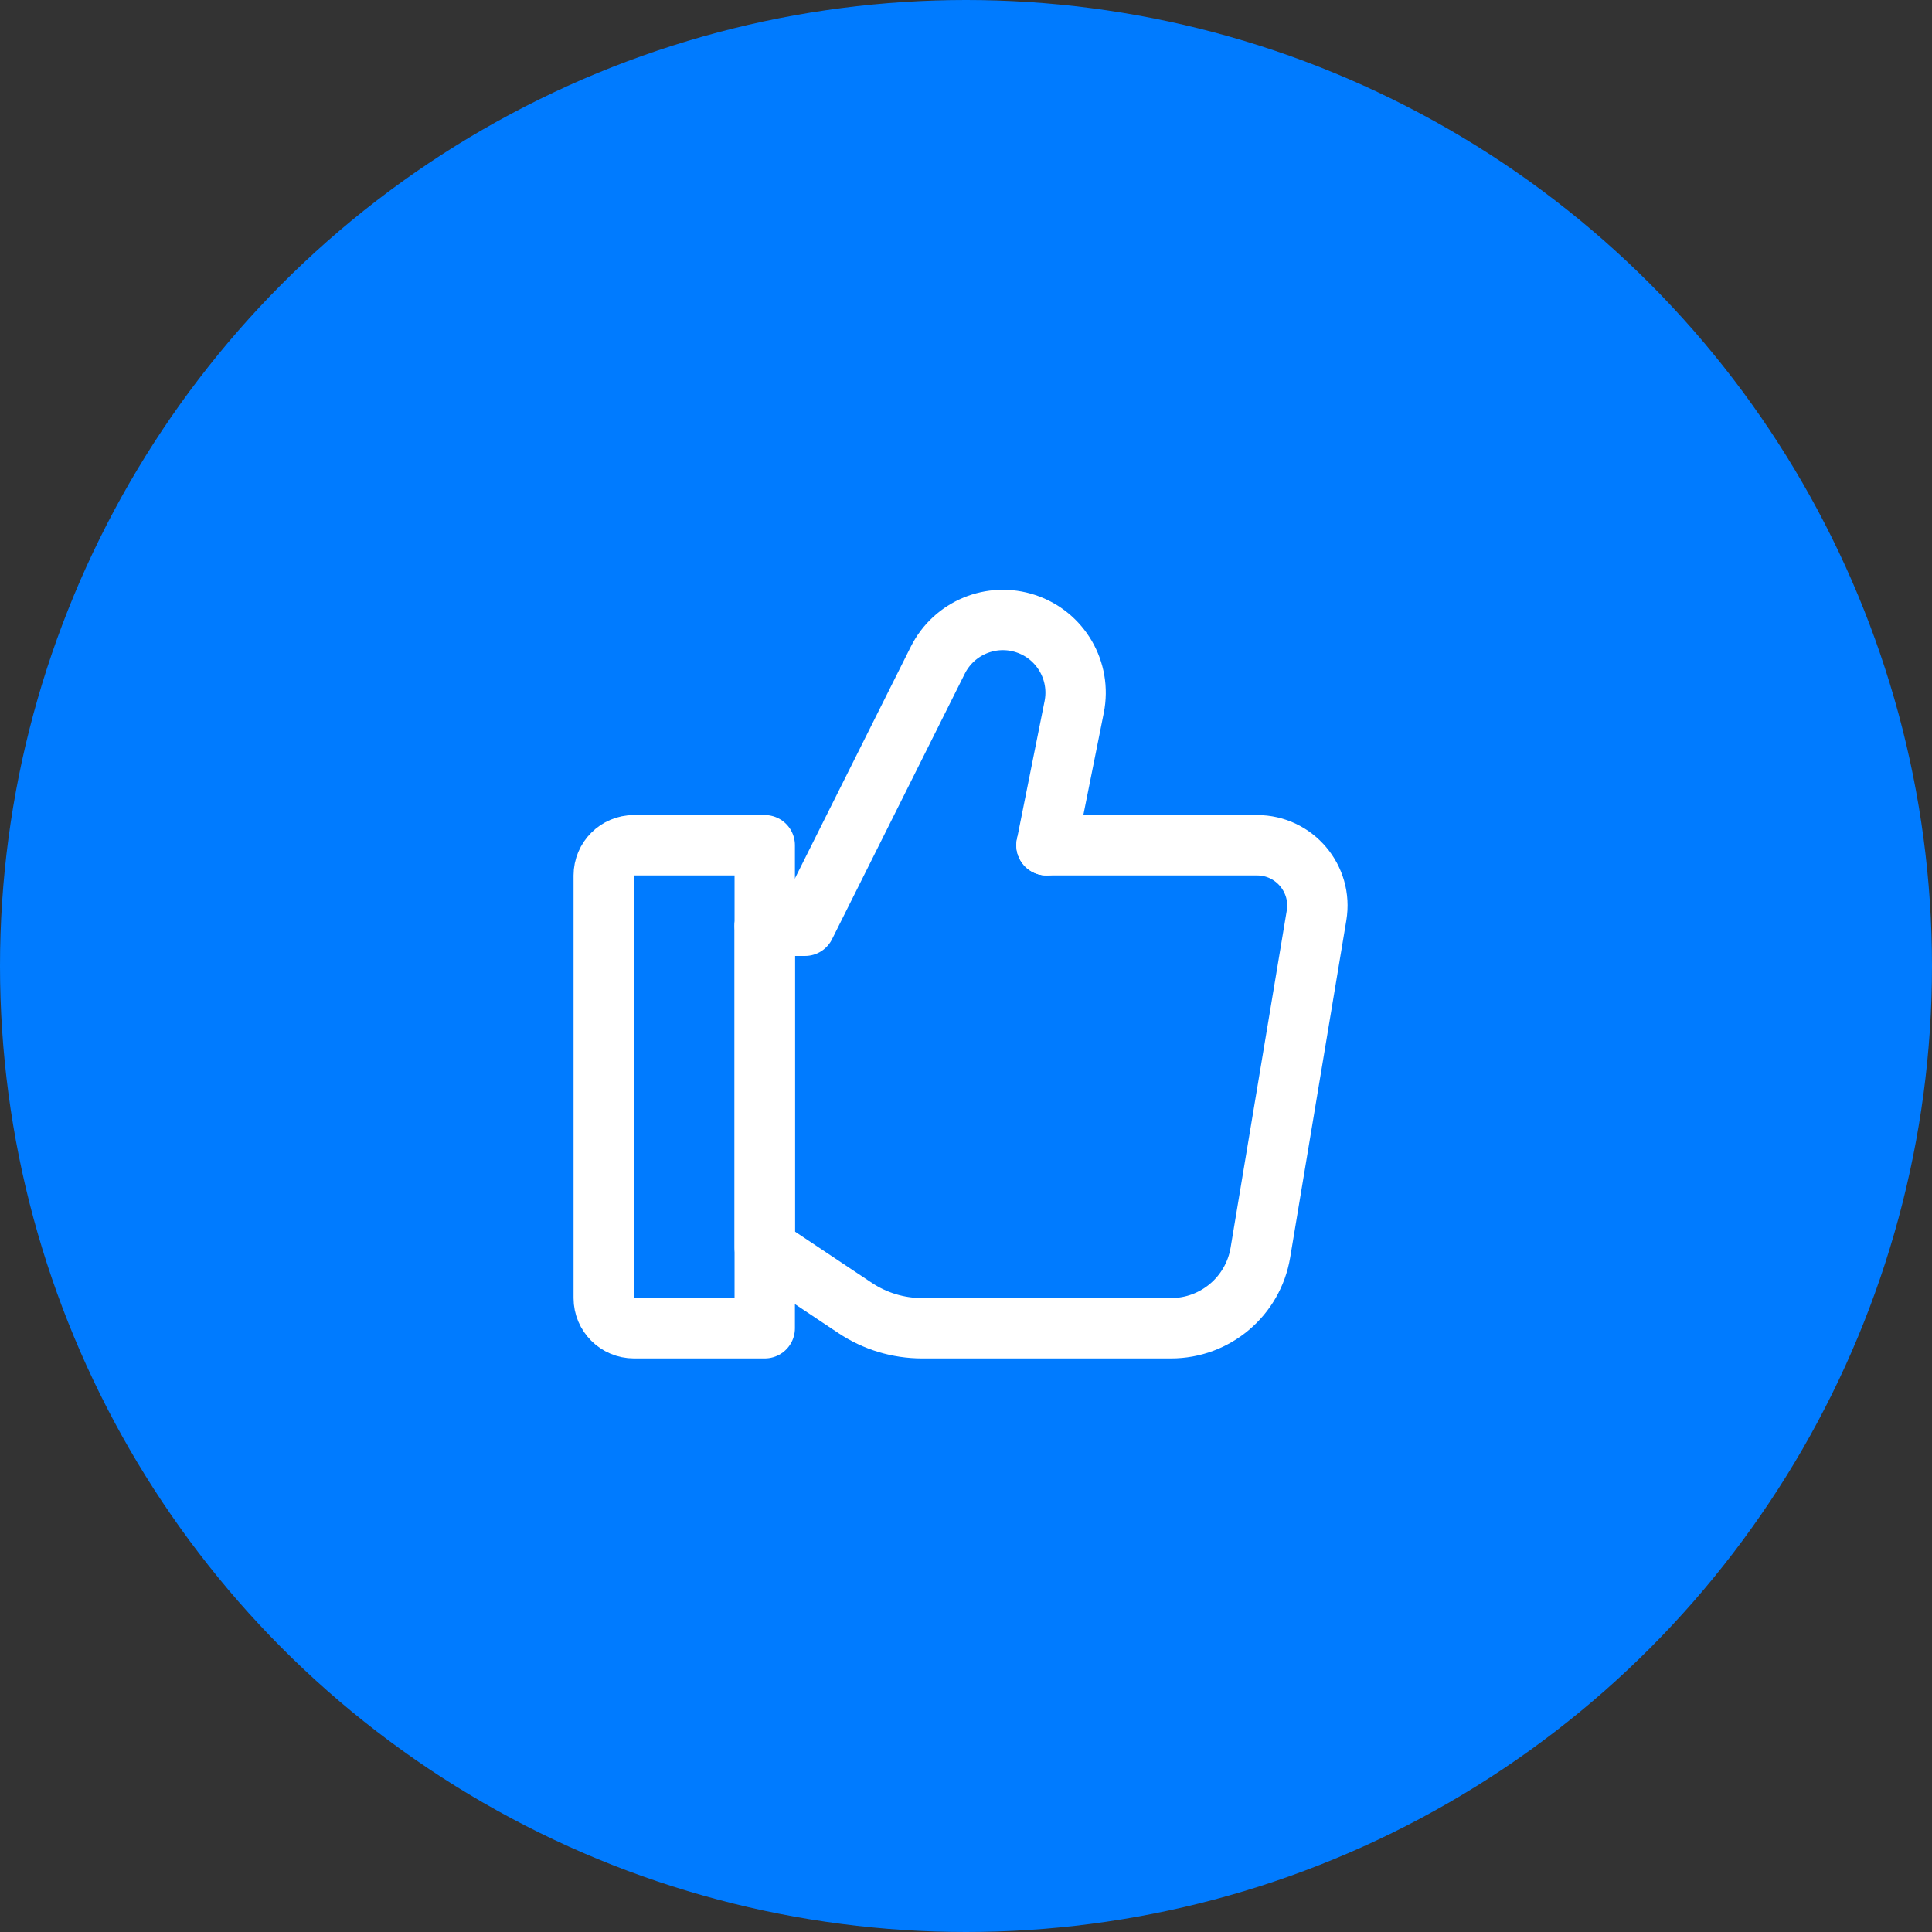 <svg width="64" height="64" viewBox="0 0 64 64" fill="none" xmlns="http://www.w3.org/2000/svg">
<rect x="0" y="0" width="64" height="64" fill="#333333" stroke="none"/>
<circle cx="32" cy="32" r="32" fill="#007BFF"/>
<path d="M20 29C20 28.448 20.448 28 21 28H25.333V44H21C20.448 44 20 43.552 20 43V29Z" stroke="white" stroke-width="2" stroke-linecap="round" stroke-linejoin="round"/>
<path d="M25.334 30.667V41.333L28.326 43.328C28.983 43.766 29.755 44 30.545 44H38.793C40.259 44 41.511 42.94 41.752 41.493L43.612 30.329C43.816 29.11 42.876 28 41.64 28H34.667" stroke="white" stroke-width="2" stroke-linecap="round" stroke-linejoin="round"/>
<path d="M34.667 28L35.584 23.419C35.822 22.227 35.136 21.045 33.983 20.661V20.661C32.846 20.282 31.602 20.797 31.066 21.869L26.667 30.667H25.334" stroke="white" stroke-width="2" stroke-linecap="round" stroke-linejoin="round"/>
</svg>
